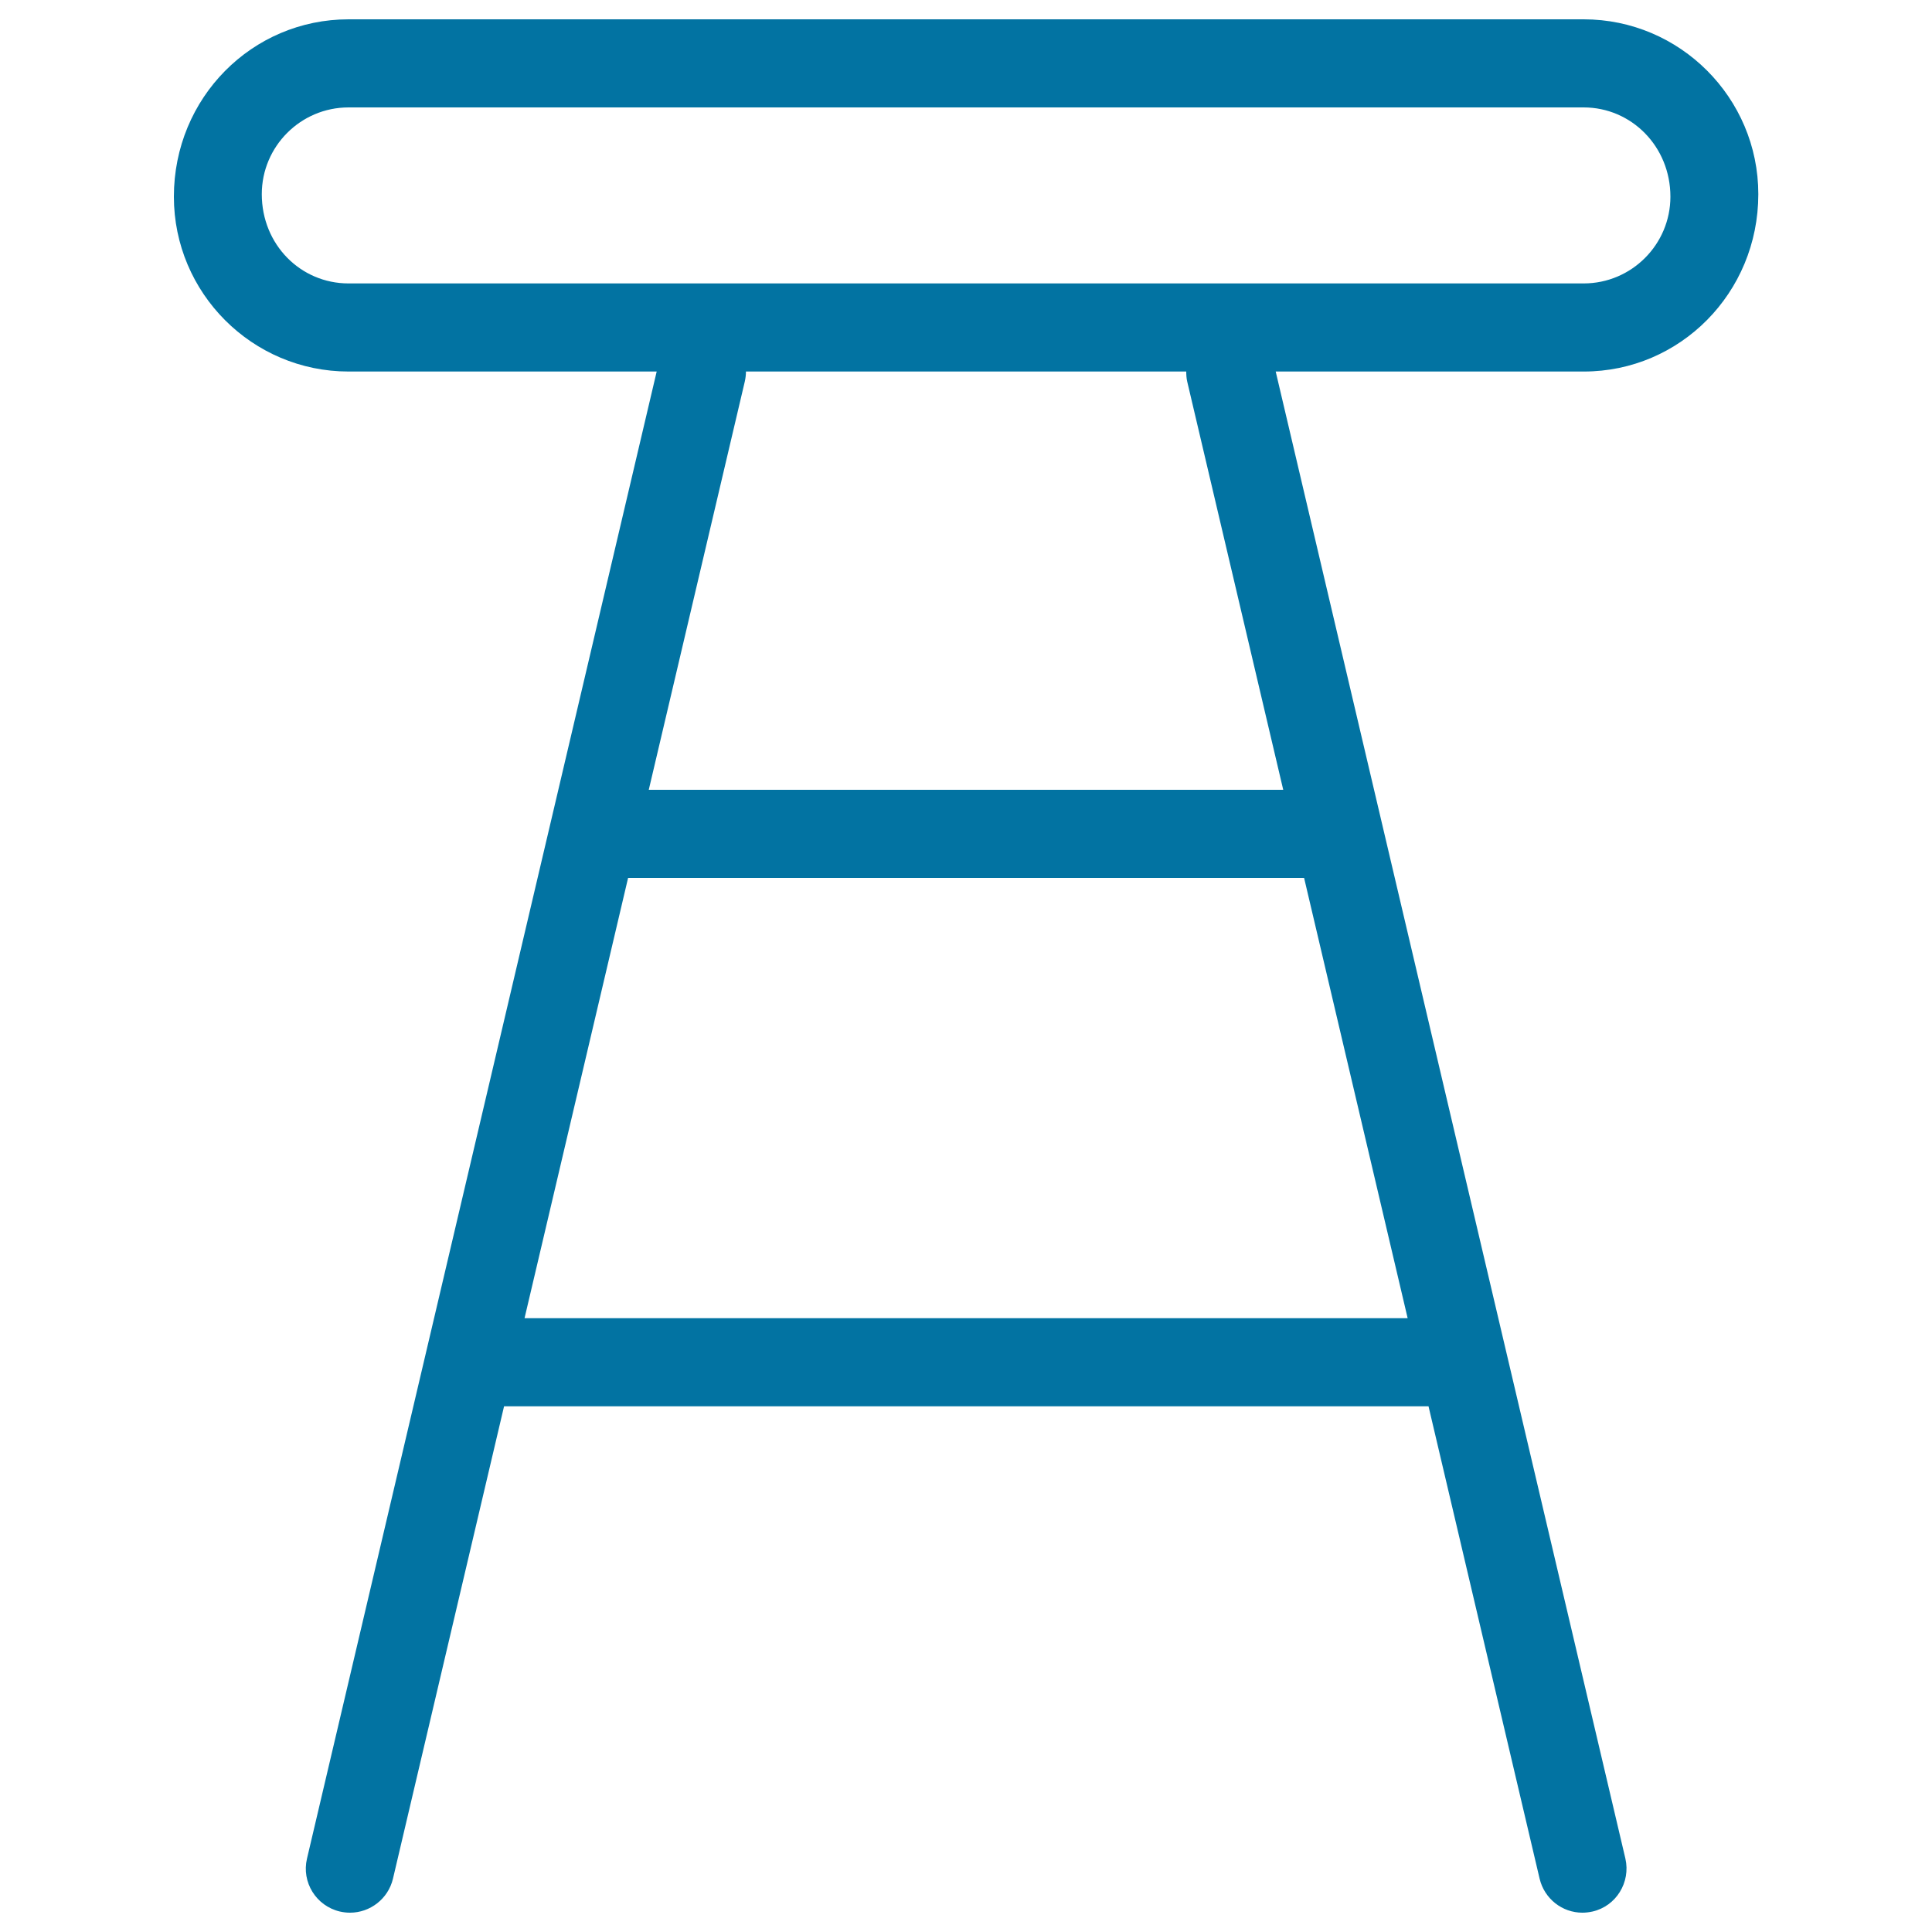 <svg xmlns="http://www.w3.org/2000/svg" viewBox="0 0 1000 1000" style="fill:#0273a2">
<title>Bar Seat SVG icon</title>
<g><g id="_x32_9_1_"><g><path d="M910.1,100.5c0-49.9-40.6-90.5-90.4-90.5H180.4c-49.9,0-90.4,40.6-90.4,91.8c0,49.9,40.6,90.5,90.4,90.5h159.5L158.9,962c-2.9,12.2,4.7,24.5,17,27.4c1.8,0.4,3.5,0.6,5.3,0.6c10.3,0,19.7-7.1,22.2-17.6l57.5-244.5h478.5l57.5,244.5c2.5,10.5,11.8,17.6,22.1,17.6c1.7,0,3.5-0.2,5.3-0.6c12.2-2.8,19.8-15.1,17-27.4l-181-769.7h159.5C869.5,192.3,910.1,151.7,910.1,100.5z M135.5,100.5c0-24.7,20.1-44.9,44.9-44.9h639.3c24.7,0,44.9,20.2,44.9,46.2c0,24.7-20.1,44.9-44.9,44.9H180.4C155.6,146.7,135.5,126.6,135.5,100.5z M271.5,682.3l53.6-227.9h349.9l53.6,227.9H271.5z M614.5,197.5l49.7,211.3H335.8l49.7-211.3c0.4-1.8,0.6-3.5,0.6-5.2H614C614,194,614.1,195.8,614.5,197.5z"/></g></g></g>
</svg>